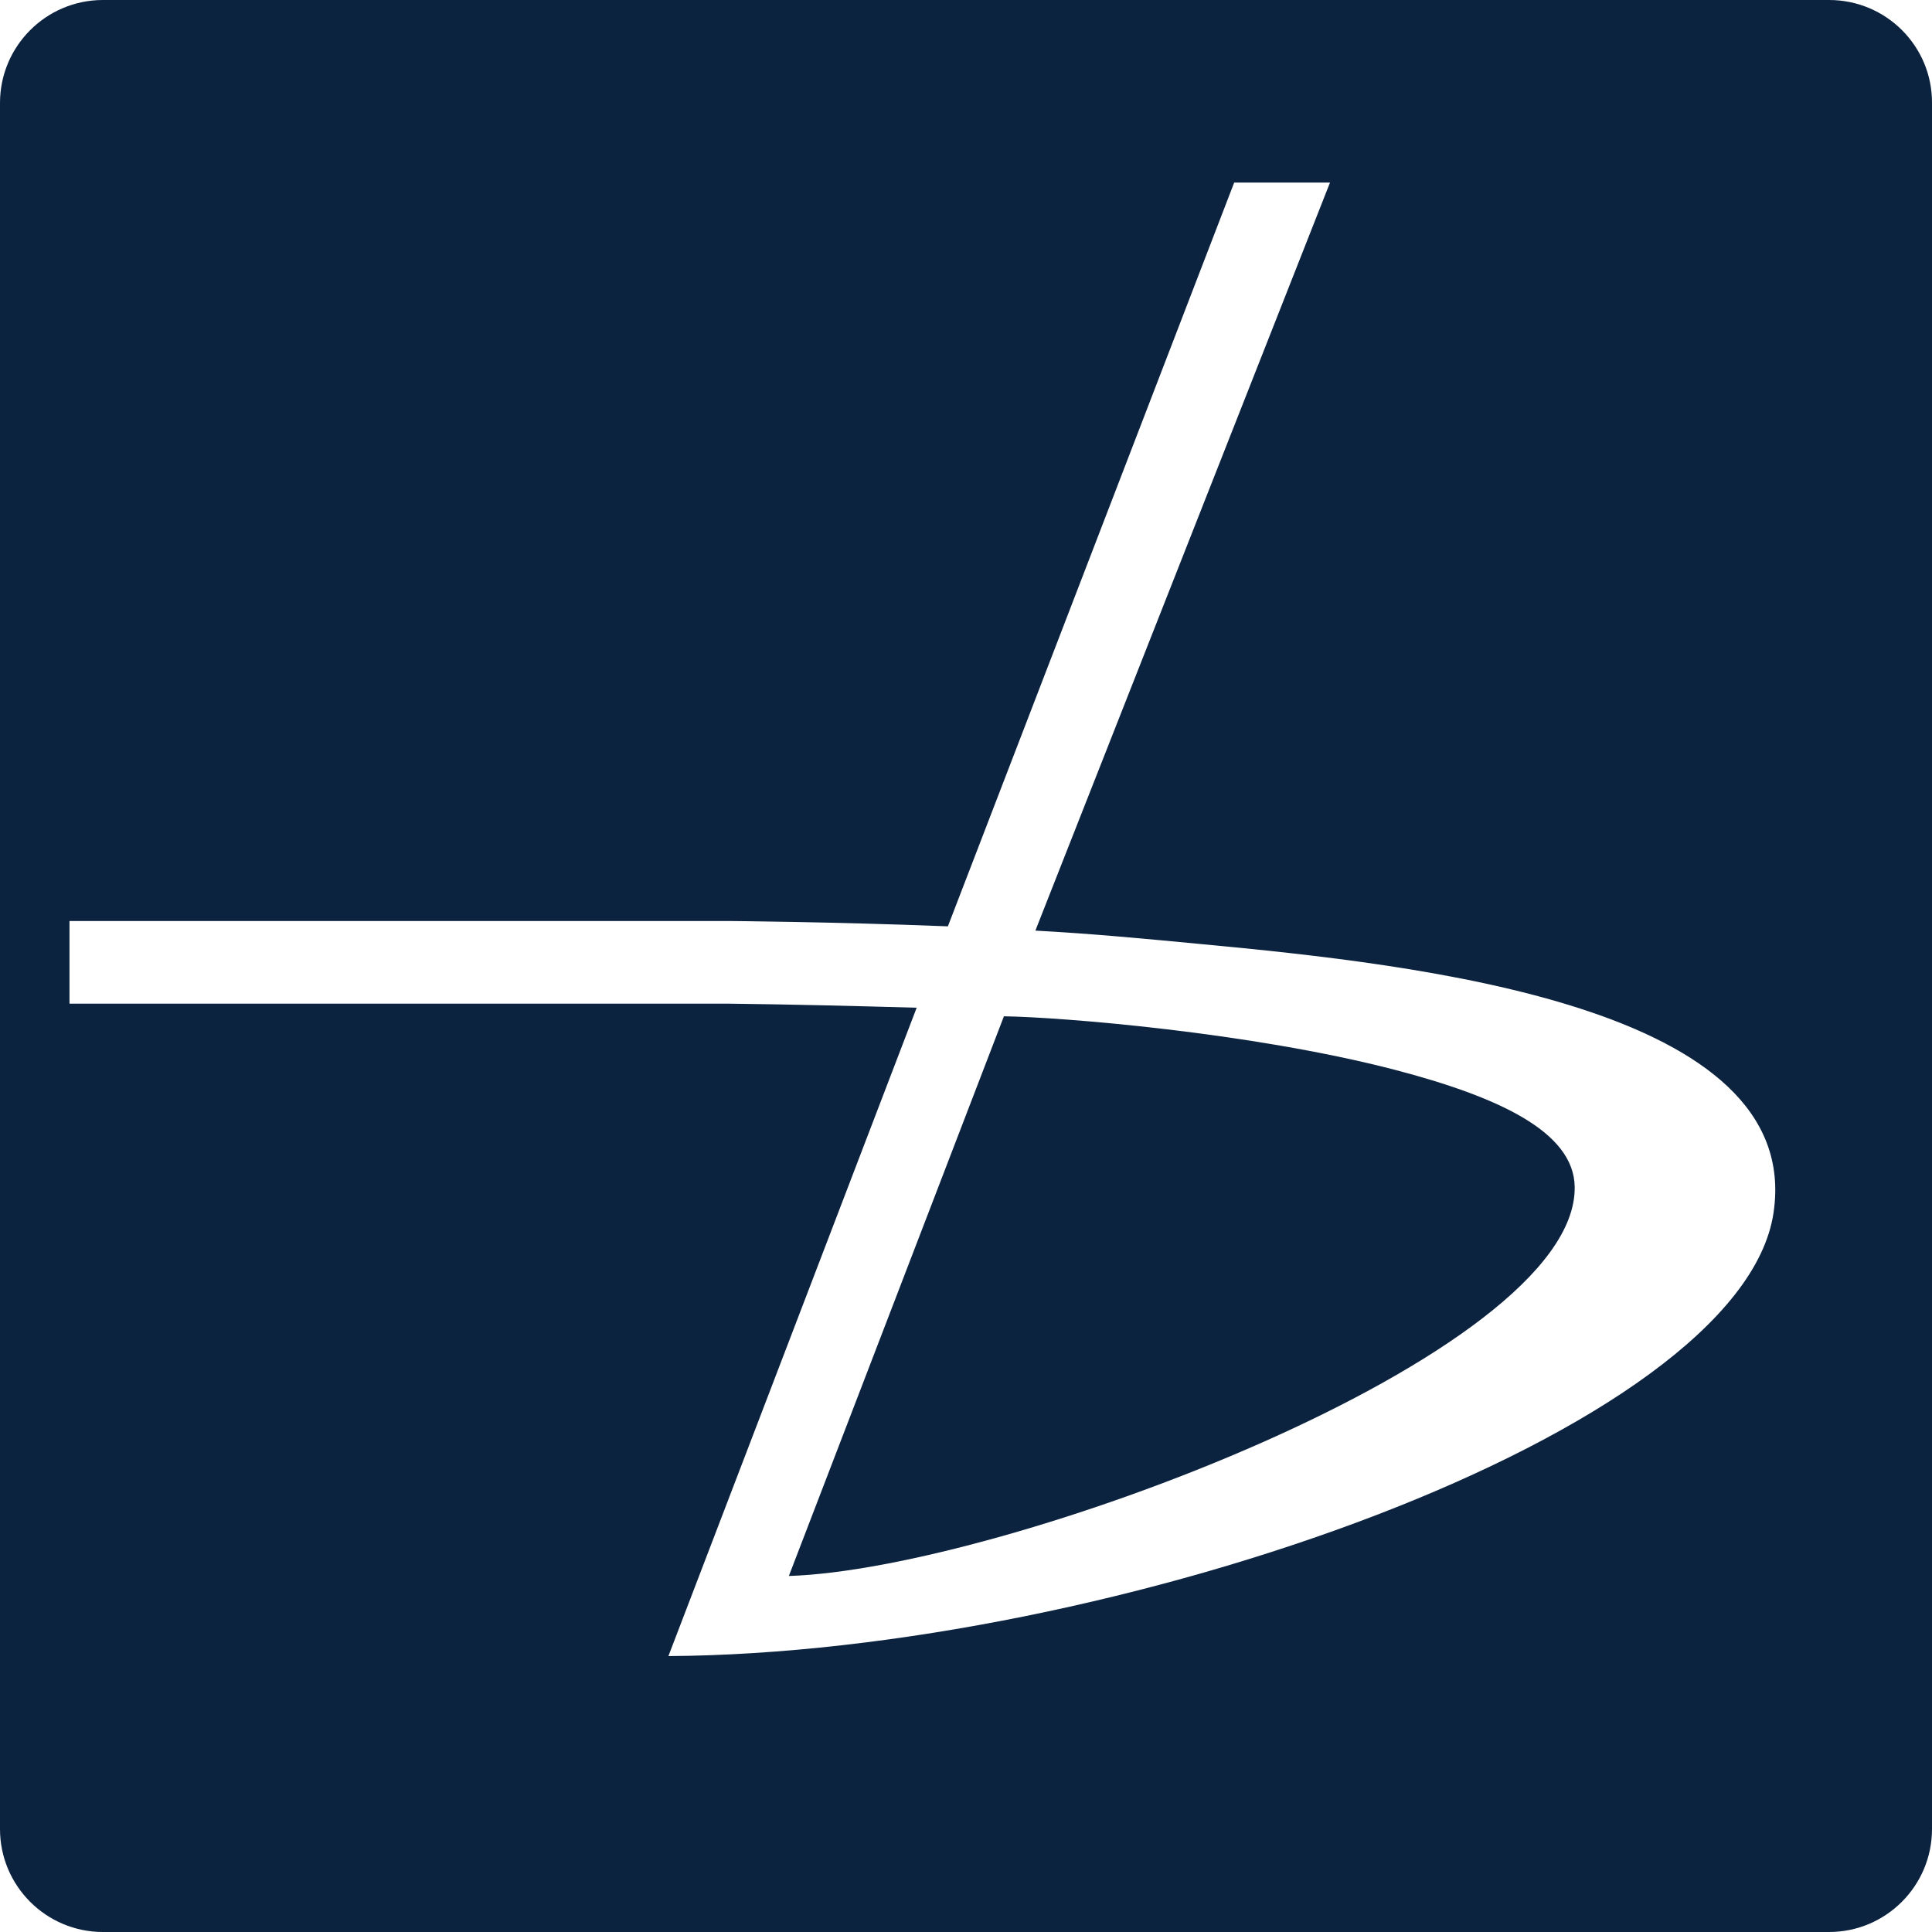 <svg width="32" height="32" viewBox="0 0 32 32" fill="none" xmlns="http://www.w3.org/2000/svg">
<path d="M23.105 17.72C20.698 17.094 17.552 16.846 16.628 16.833L13.066 26.103C16.611 25.994 26.12 22.449 26.082 19.66C26.07 18.74 24.805 18.165 23.105 17.72Z" fill="#0C2340"/>
<path d="M30.295 0H1.705C0.764 0 0 0.764 0 1.705V30.295C0 31.236 0.764 32 1.705 32H30.295C31.236 32 32 31.236 32 30.295V1.705C32.004 0.764 31.24 0 30.295 0ZM29.375 20.089C28.837 23.705 18.442 27.384 11.071 27.43L15.183 16.691C14.15 16.662 13.117 16.636 12.084 16.624H1.151V15.255H12.088C12.088 15.255 13.751 15.267 15.7 15.343L20.442 3.024H22.029L17.149 15.414C18.085 15.464 18.971 15.549 19.895 15.637C23.512 15.977 29.887 16.67 29.375 20.089Z" fill="#0C2340"/>
</svg>
